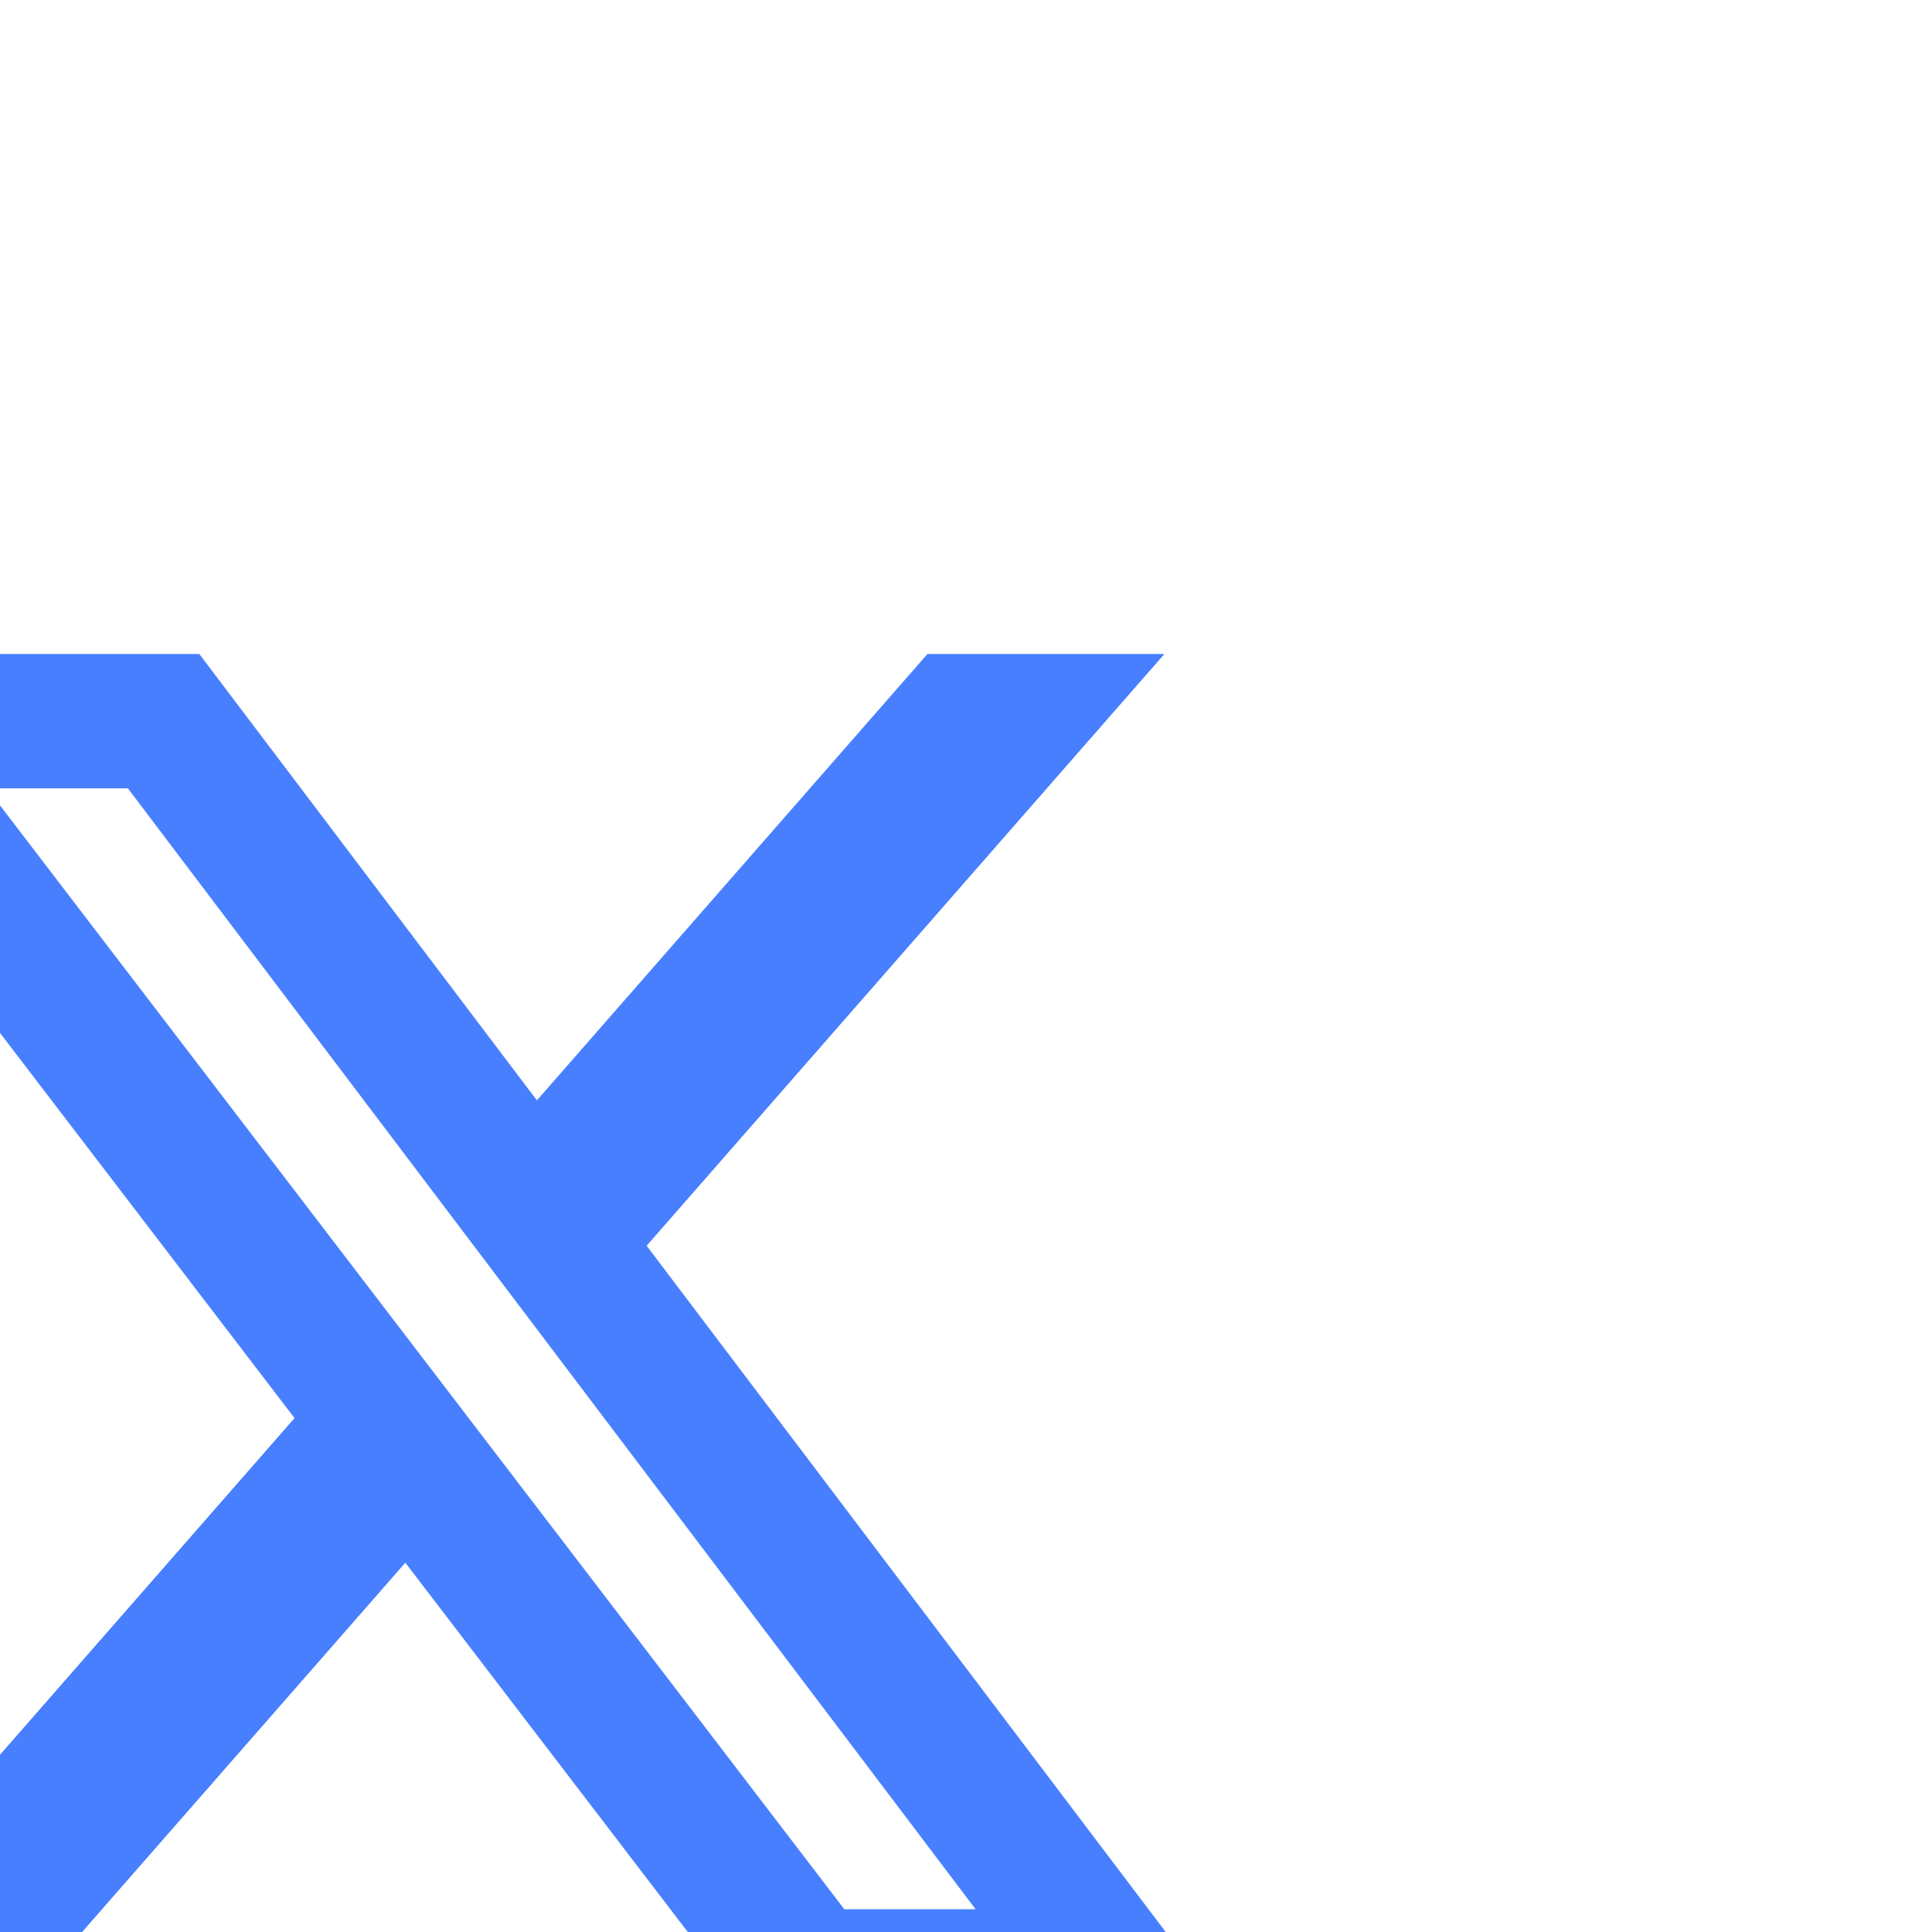 <svg width="20" height="20" viewBox="0 0 20 20" fill="none" xmlns="http://www.w3.org/2000/svg">
<g id="twitter" clip-path="url(#clip0_4_193)">
<path id="Vector" d="M9.601 6.77H12.054L6.694 12.896L13 21.233H8.063L4.196 16.177L-0.229 21.233H-2.684L3.049 14.68L-3 6.77H2.063L5.558 11.391L9.601 6.77ZM8.74 19.764H10.099L1.324 8.161H-0.135L8.74 19.764Z" fill="#477FFF"/>
</g>
<defs>
<clipPath id="clip0_4_193">
<rect width="20" height="20" fill="white"/>
</clipPath>
</defs>
</svg>
